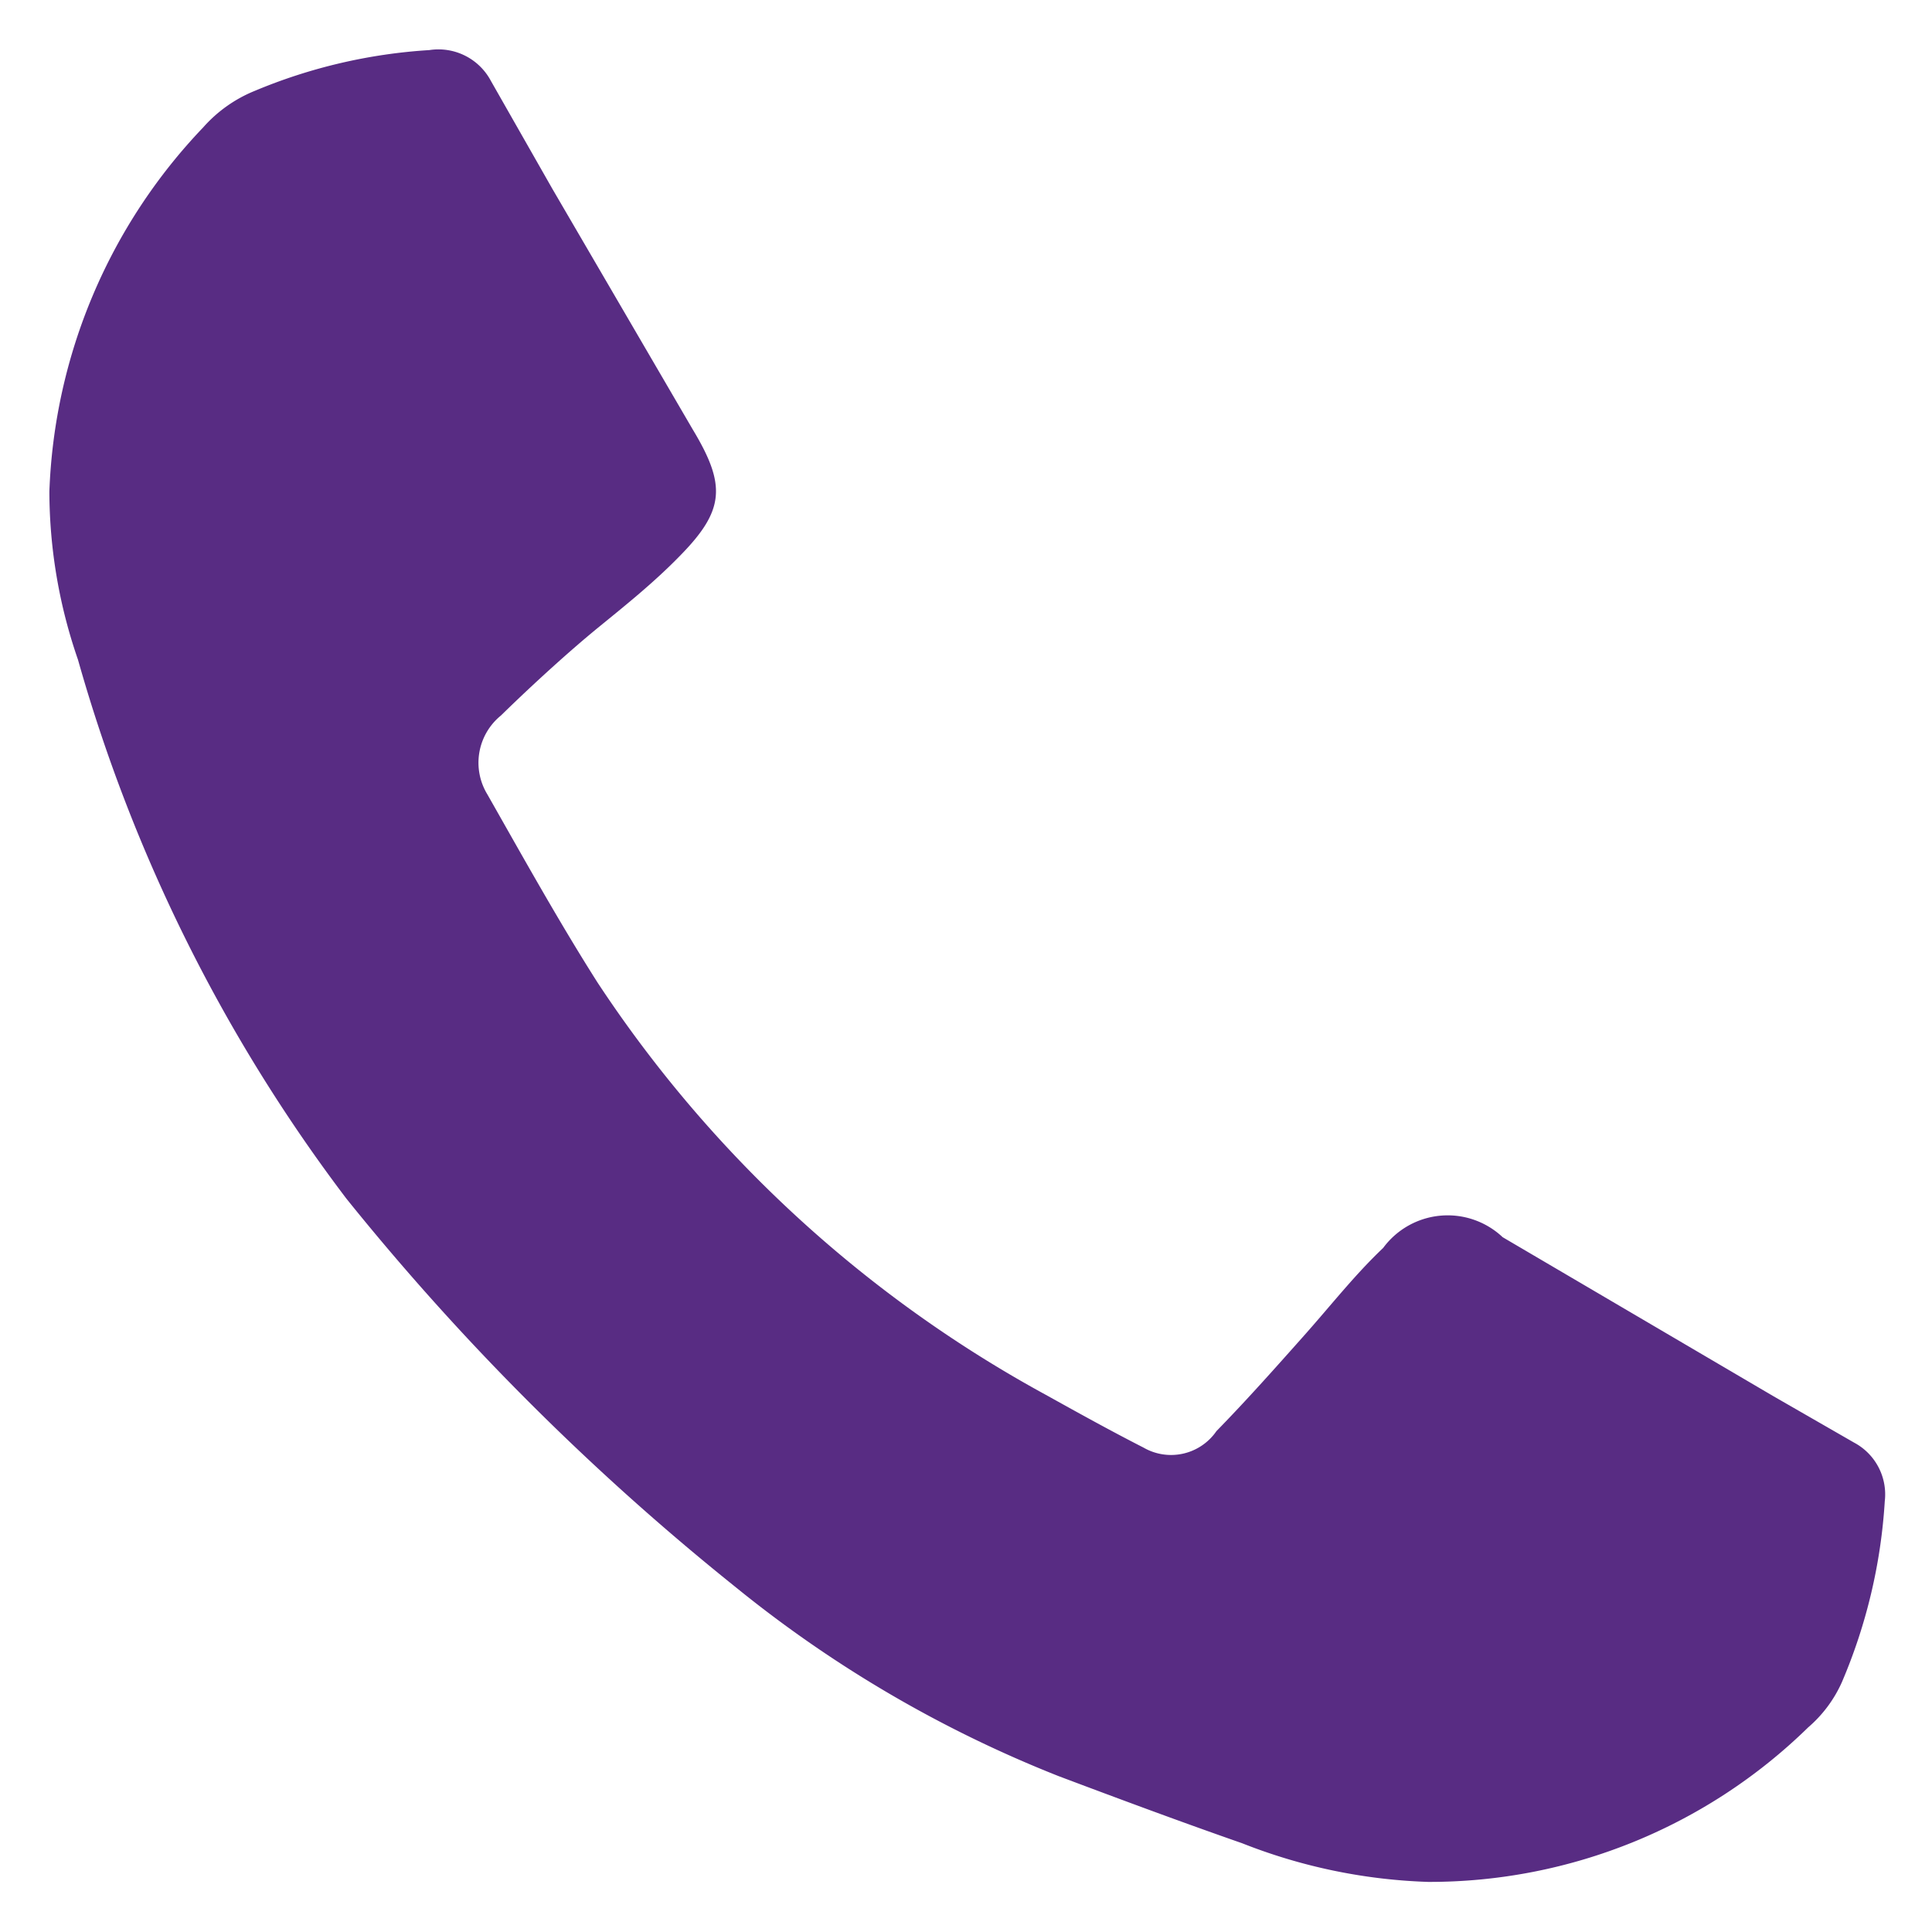<svg id="Layer_1" data-name="Layer 1" xmlns="http://www.w3.org/2000/svg" viewBox="0 0 27 27"><defs><style>.cls-1{fill:#582c83;}</style></defs><title>Artboard 1</title><path class="cls-1" d="M.69,6.87A7.77,7.77,0,0,1,2.84,1.78a1.93,1.93,0,0,1,.72-.51A7.5,7.5,0,0,1,6,.7a.83.83,0,0,1,.86.43l.86,1.51L9.68,6c.47.78.45,1.13-.18,1.77-.36.37-.76.69-1.14,1S7.46,9.55,7,10a.85.85,0,0,0-.19,1.1c.5.88,1,1.78,1.54,2.63a17.57,17.57,0,0,0,6.26,5.76c.45.25.9.5,1.37.74A.77.77,0,0,0,17,20c.42-.43.82-.88,1.22-1.33s.71-.85,1.11-1.23A1.12,1.12,0,0,1,21,17.29l3.78,2.22,1.13.65a.82.82,0,0,1,.43.82,7.61,7.61,0,0,1-.6,2.53,1.8,1.8,0,0,1-.47.63,7.57,7.57,0,0,1-5.31,2.16,7.74,7.74,0,0,1-2.6-.54c-.86-.3-1.72-.62-2.57-.94a17.17,17.17,0,0,1-4.51-2.64,35.36,35.36,0,0,1-5.44-5.43A22.66,22.66,0,0,1,1.09,9.22,7.21,7.21,0,0,1,.69,6.87Z"/></svg>